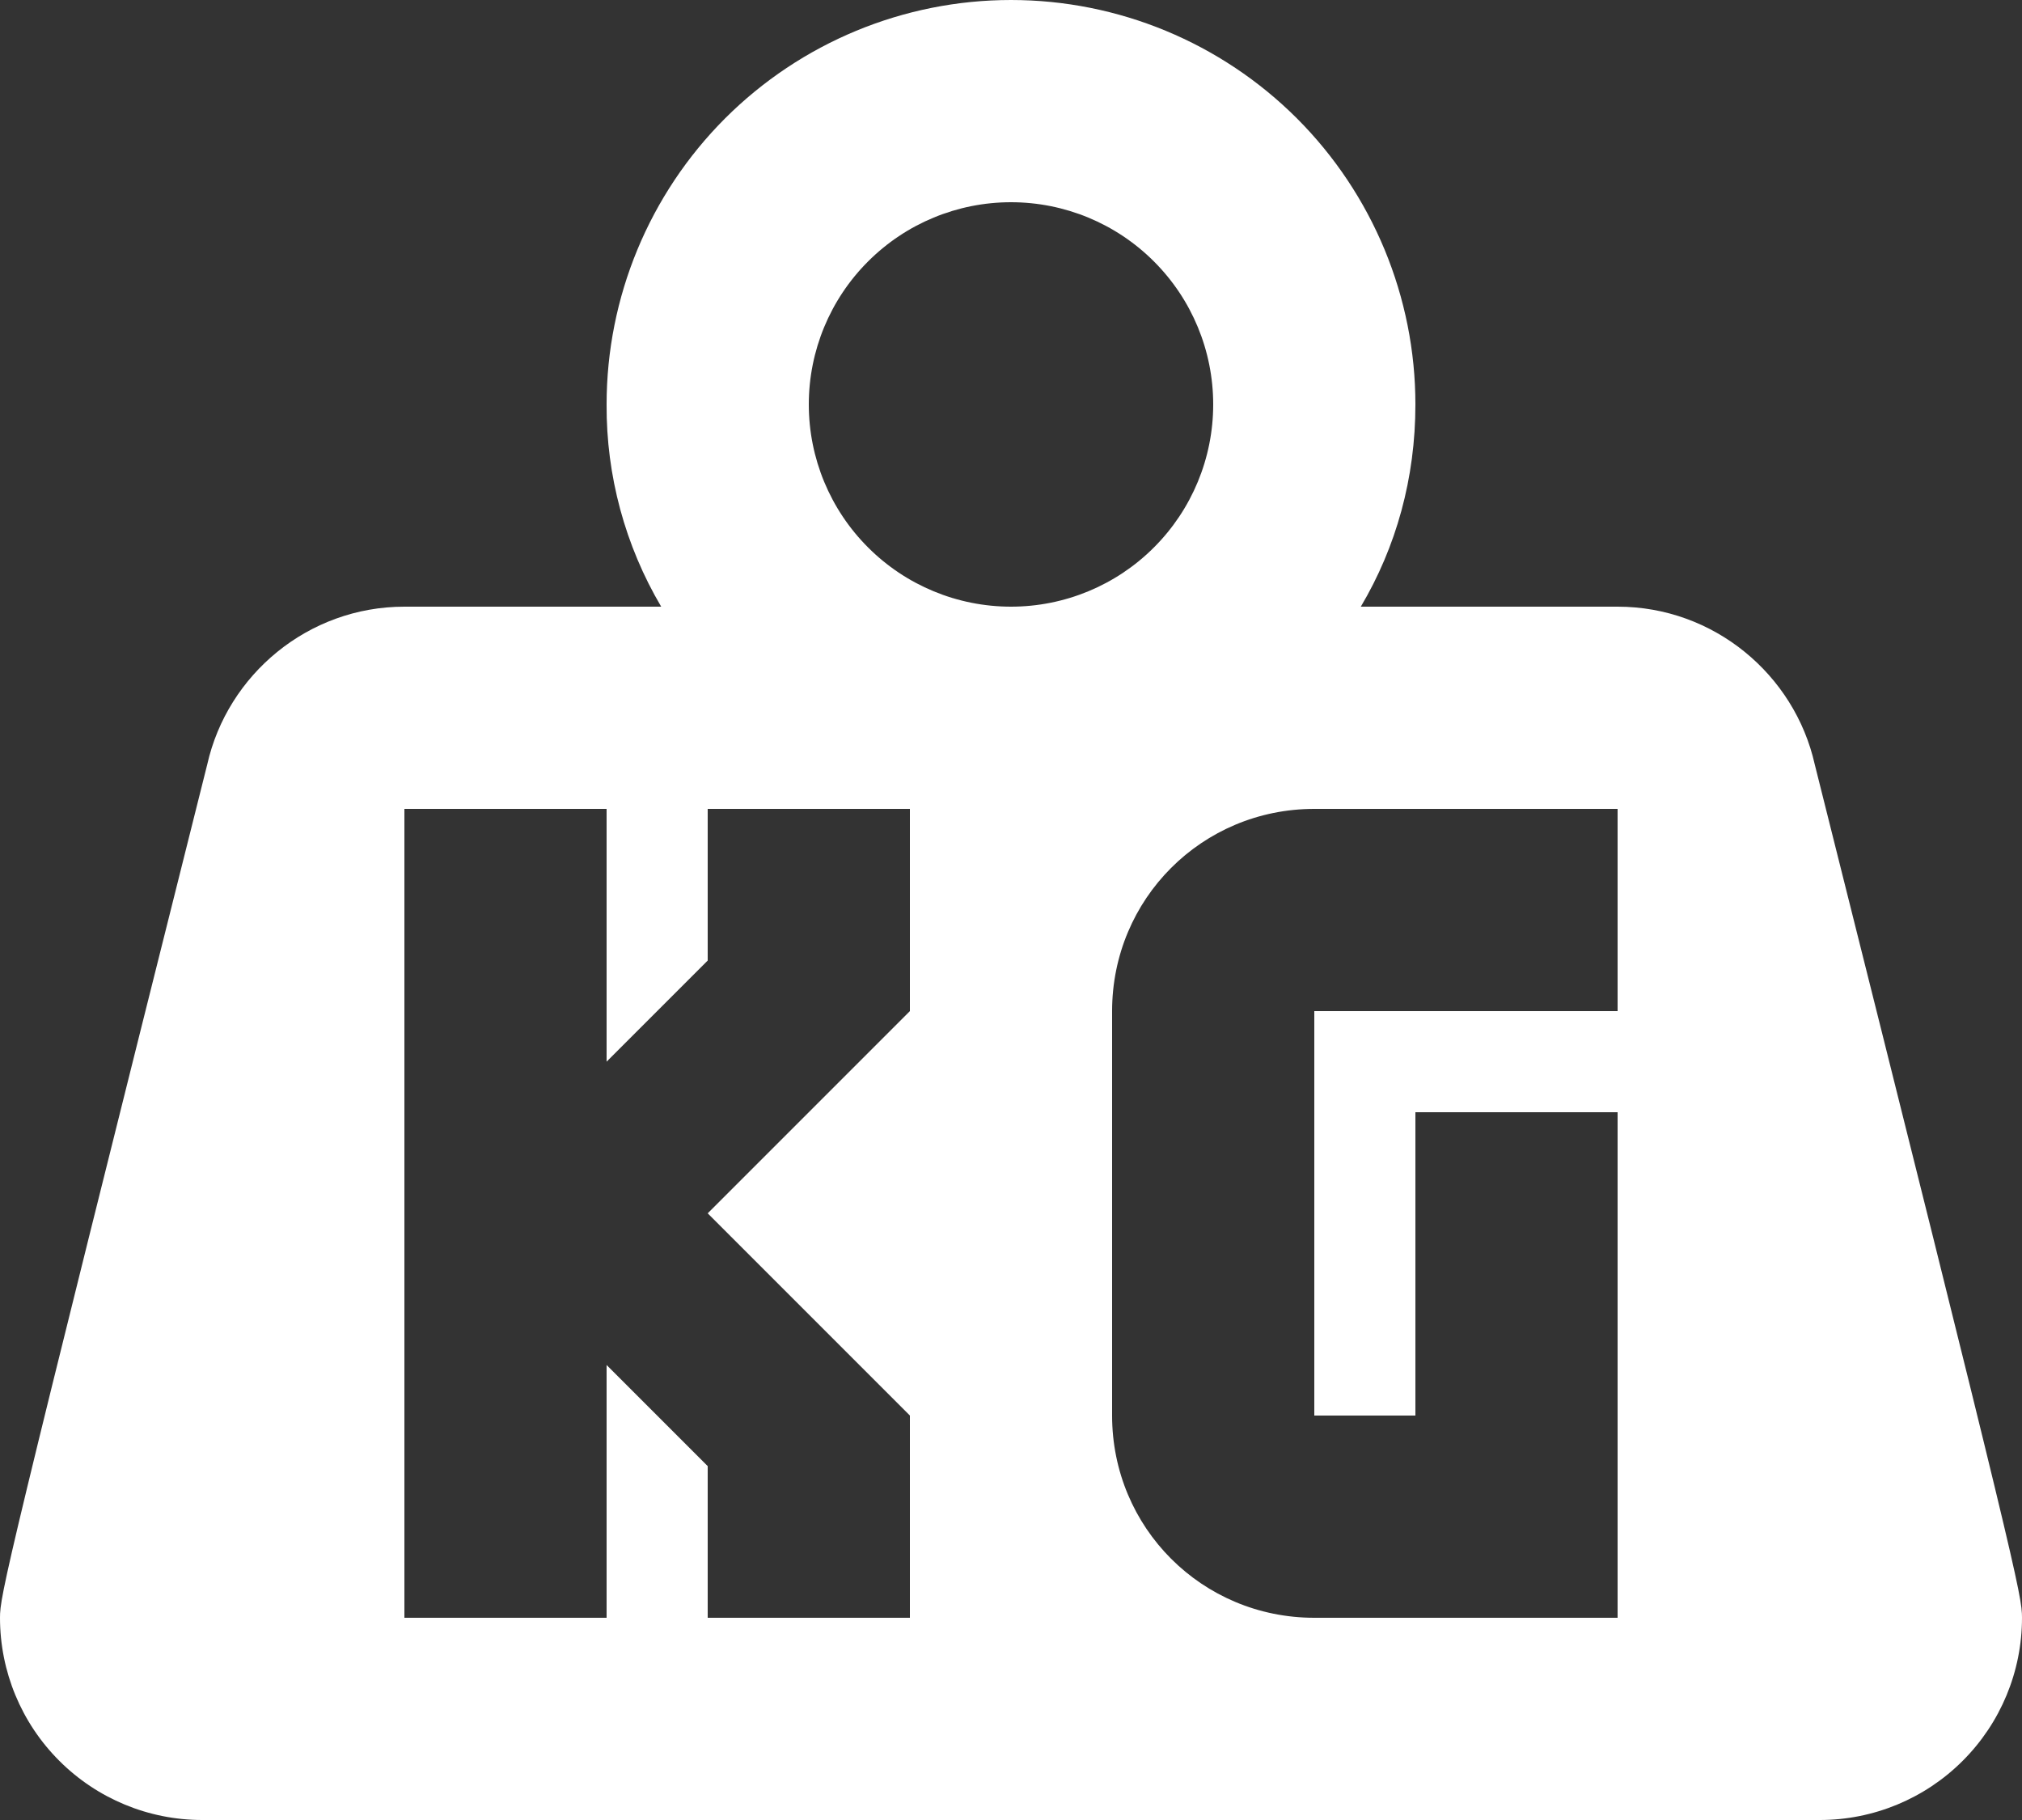 <svg width="30" height="27" viewBox="0 0 30 27" fill="none" xmlns="http://www.w3.org/2000/svg">
<rect x="0" y="0" width="30" height="27" fill="#333333" stroke="none"/>
<path d="M15 0C16.591 0 18.117 0.632 19.243 1.757C20.368 2.883 21 4.409 21 6C21 7.095 20.715 8.115 20.19 9H24C25.425 9 26.625 10.005 26.925 11.34C29.94 23.355 30 23.67 30 24C30 24.796 29.684 25.559 29.121 26.121C28.559 26.684 27.796 27 27 27H3C2.204 27 1.441 26.684 0.879 26.121C0.316 25.559 0 24.796 0 24C0 23.67 0.06 23.355 3.075 11.34C3.375 10.005 4.575 9 6 9H9.81C9.274 8.092 8.994 7.055 9 6C9 4.409 9.632 2.883 10.757 1.757C11.883 0.632 13.409 0 15 0ZM15 3C14.204 3 13.441 3.316 12.879 3.879C12.316 4.441 12 5.204 12 6C12 6.796 12.316 7.559 12.879 8.121C13.441 8.684 14.204 9 15 9C15.796 9 16.559 8.684 17.121 8.121C17.684 7.559 18 6.796 18 6C18 5.204 17.684 4.441 17.121 3.879C16.559 3.316 15.796 3 15 3ZM6 12V24H9V20.25L10.5 21.75V24H13.5V21L10.5 18L13.5 15V12H10.5V14.25L9 15.75V12H6ZM19.5 12C17.835 12 16.5 13.335 16.5 15V21C16.5 22.665 17.835 24 19.5 24H24V16.5H21V21H19.5V15H24V12H19.5Z" fill="white"/>
</svg>
